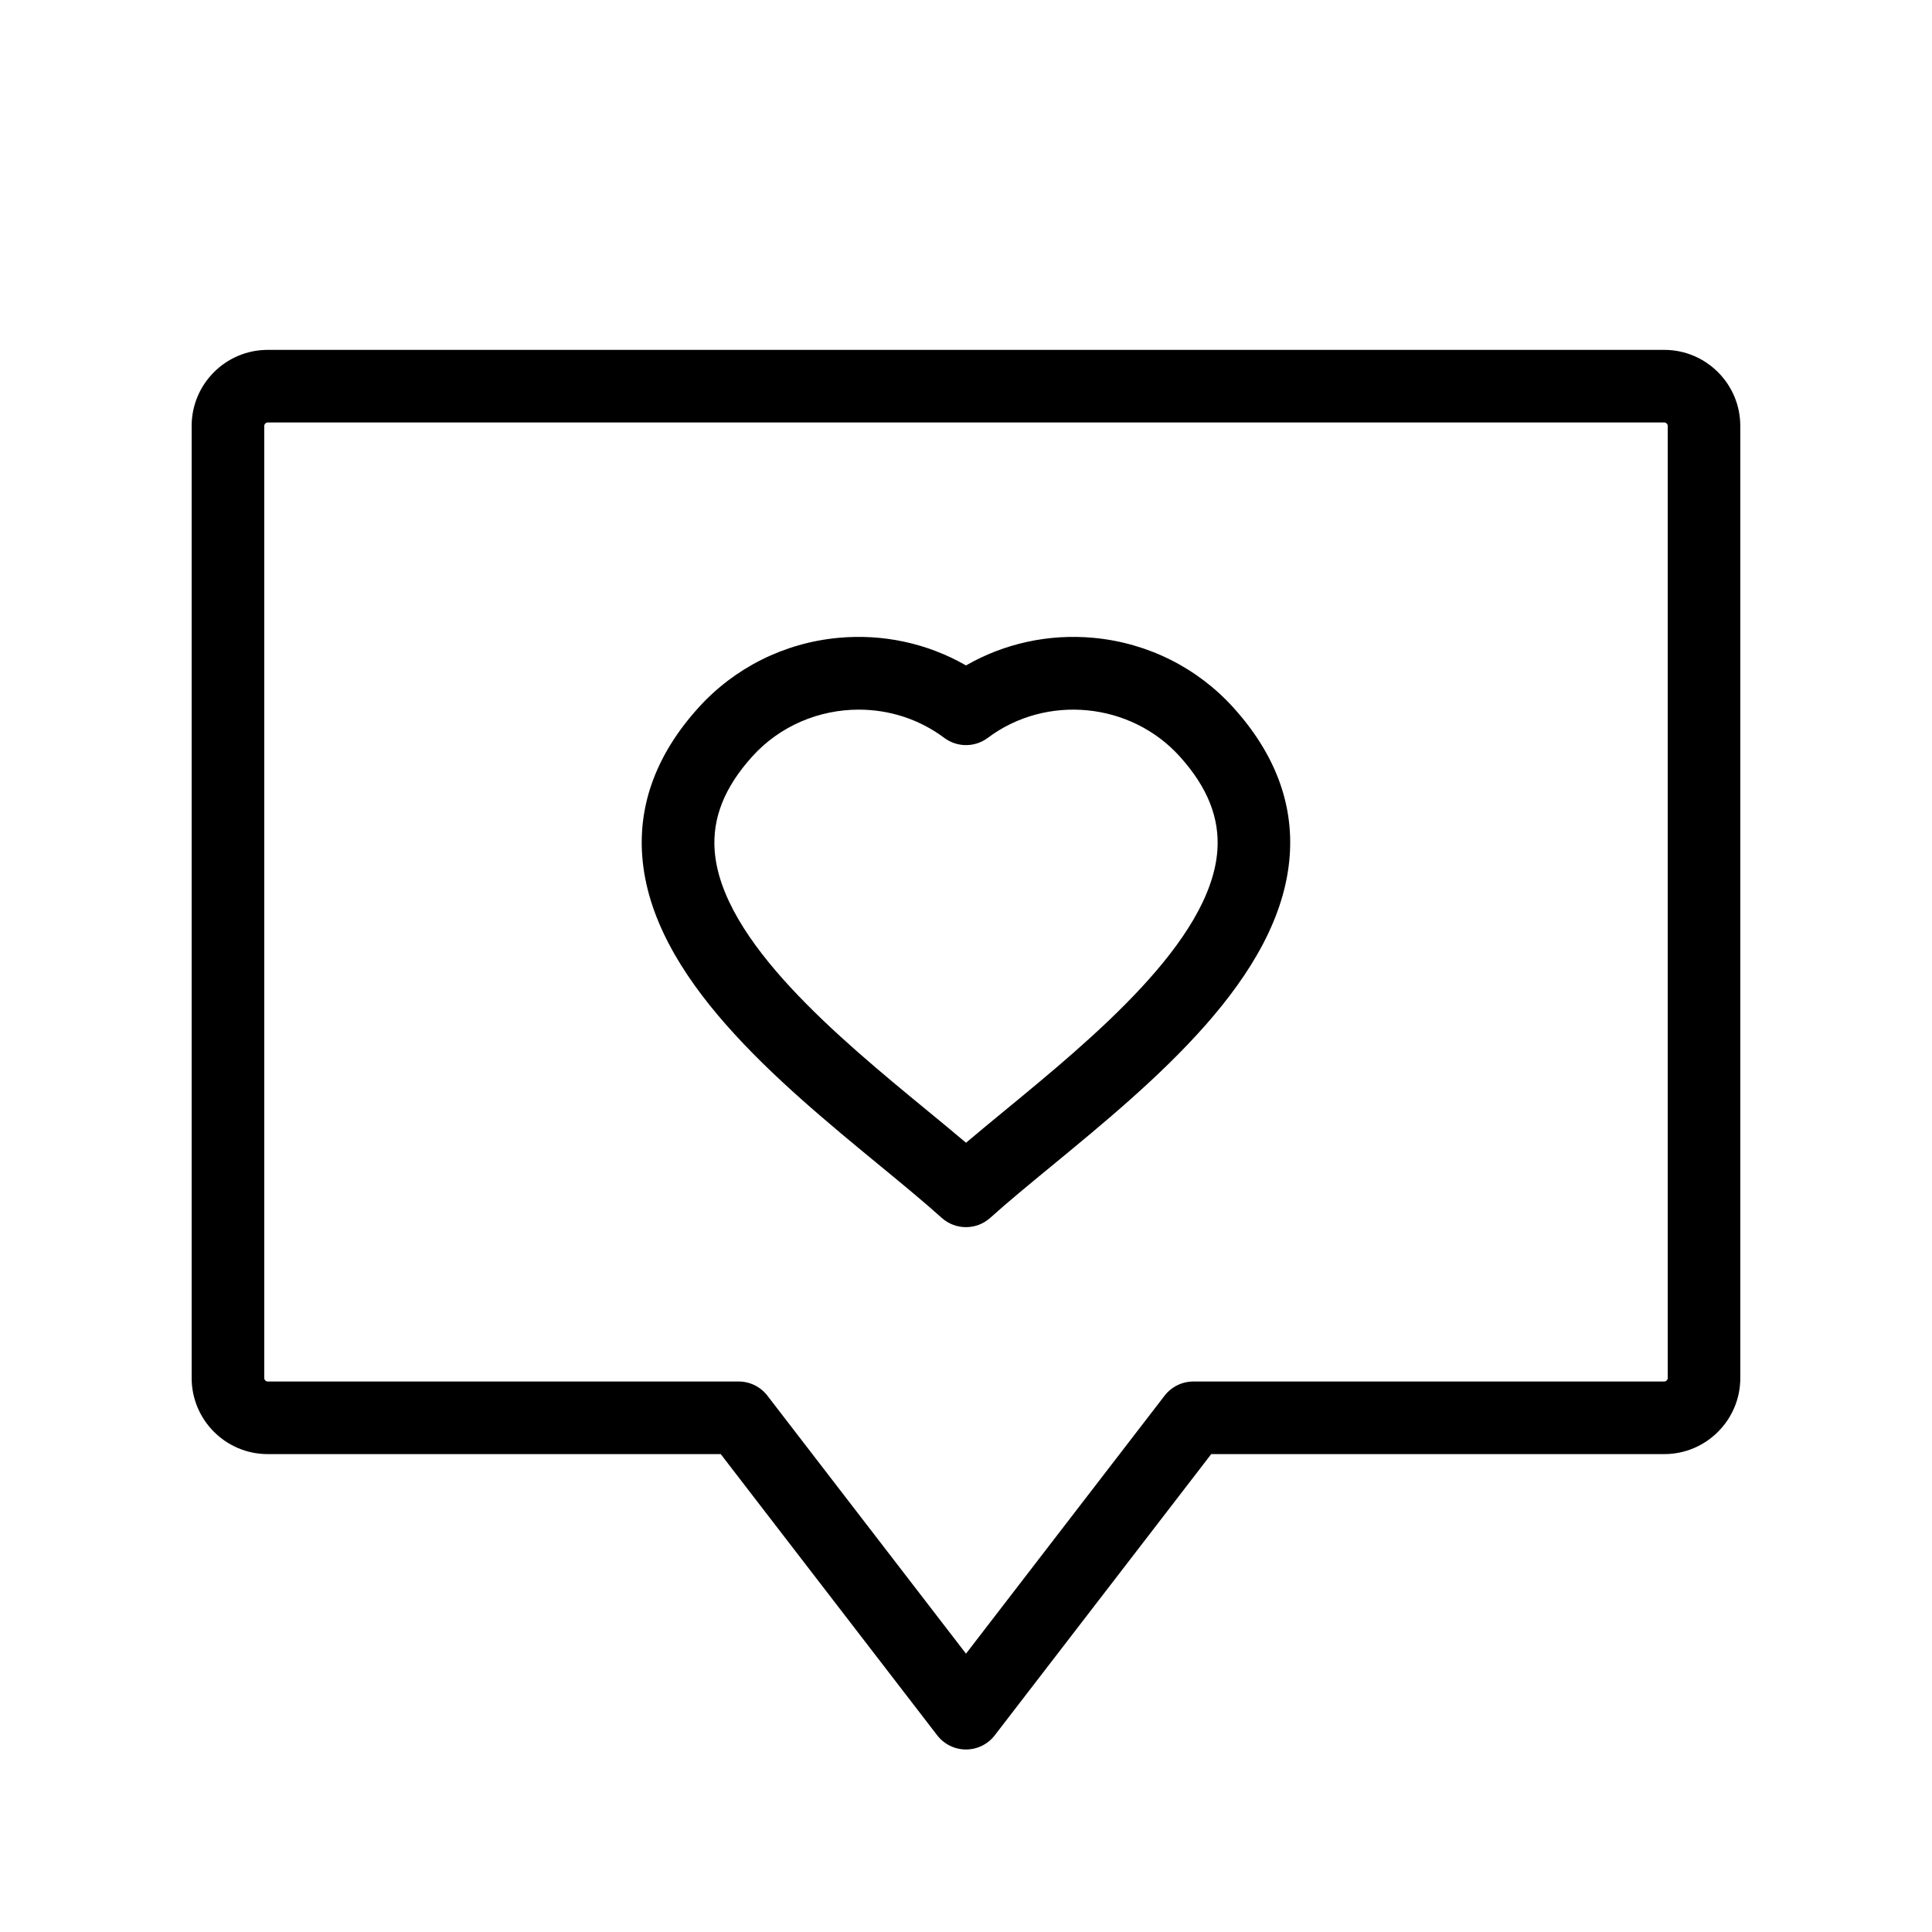 <?xml version="1.0" encoding="UTF-8"?>
<!-- Uploaded to: SVG Repo, www.svgrepo.com, Generator: SVG Repo Mixer Tools -->
<svg fill="#000000" width="800px" height="800px" version="1.1" viewBox="144 144 512 512" xmlns="http://www.w3.org/2000/svg">
 <path d="m433.89 313.04c-11.906-1.121-23.703 1.453-33.891 7.305-10.18-5.852-21.984-8.426-33.891-7.305-14.328 1.348-27.492 7.949-37.078 18.578-10.883 12.07-15.871 25.273-14.832 39.242 2.402 32.203 36.062 59.898 63.113 82.152 5.988 4.926 11.645 9.578 16.238 13.723 1.832 1.648 4.133 2.473 6.441 2.473 2.309 0 4.613-0.824 6.441-2.473 4.598-4.144 10.25-8.797 16.238-13.723 27.051-22.25 60.715-49.945 63.113-82.152 1.043-13.961-3.949-27.164-14.832-39.242-9.566-10.629-22.738-17.227-37.062-18.578zm32.723 56.391c-1.789 24.004-33.211 49.852-56.152 68.723-3.644 2.996-7.168 5.898-10.457 8.684-3.289-2.785-6.812-5.688-10.457-8.684-22.945-18.871-54.359-44.723-56.152-68.723-0.645-8.641 2.606-16.797 9.938-24.93 7.387-8.195 17.797-12.441 28.258-12.441 7.953 0 15.938 2.453 22.645 7.481 3.418 2.559 8.117 2.559 11.535 0 15.539-11.645 37.902-9.469 50.906 4.961 7.332 8.137 10.578 16.289 9.938 24.93zm118.44-132.71h-370.11c-11.109 0-20.152 9.039-20.152 20.152v252.33c0 11.109 9.043 20.152 20.152 20.152h120.06l57.367 74.523c1.82 2.363 4.637 3.754 7.625 3.754s5.801-1.387 7.625-3.754l57.367-74.523h120.06c11.109 0 20.152-9.043 20.152-20.152l-0.004-252.33c0-11.117-9.043-20.152-20.152-20.152zm0.914 272.48c0 0.477-0.438 0.914-0.914 0.914h-124.8c-2.988 0-5.801 1.387-7.625 3.754l-52.629 68.371-52.633-68.375c-1.82-2.363-4.637-3.754-7.625-3.754l-124.8 0.004c-0.477 0-0.914-0.438-0.914-0.914v-252.33c0-0.477 0.438-0.914 0.914-0.914h370.11c0.477 0 0.914 0.438 0.914 0.914z"/>
</svg>